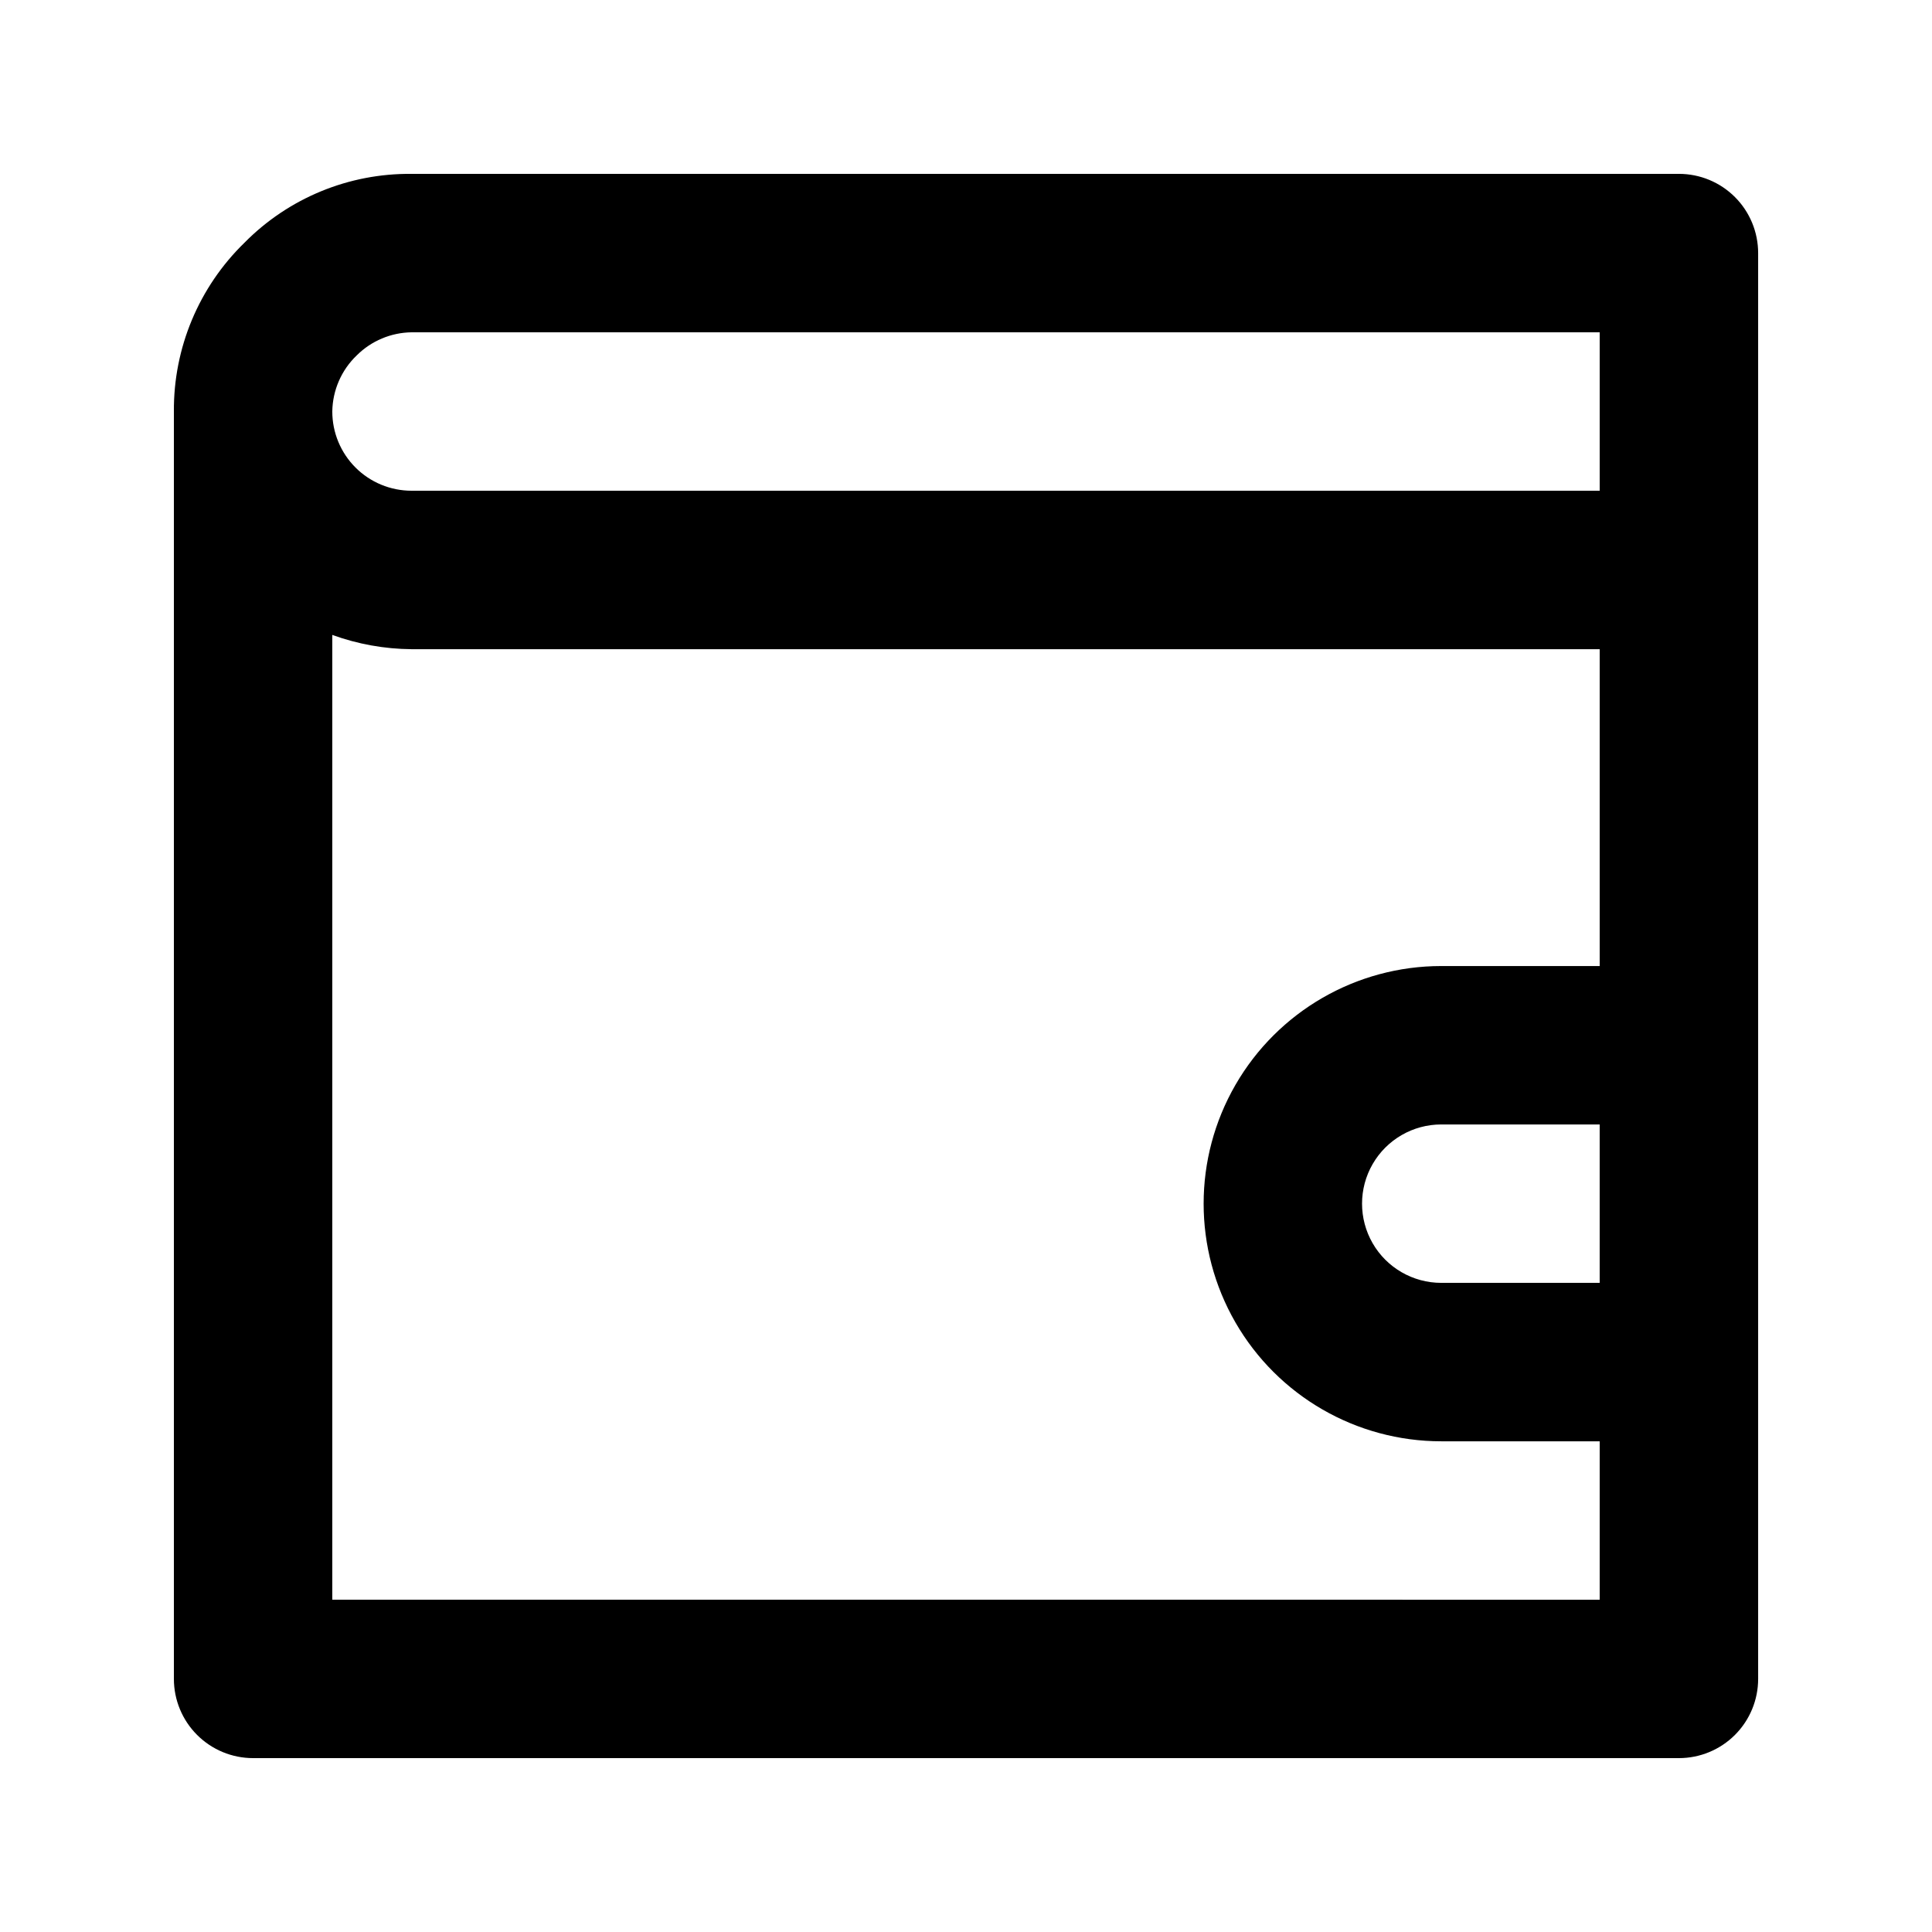 <?xml version="1.0" encoding="UTF-8"?>
<!-- Uploaded to: SVG Repo, www.svgrepo.com, Generator: SVG Repo Mixer Tools -->
<svg fill="#000000" width="800px" height="800px" version="1.1" viewBox="144 144 512 512" xmlns="http://www.w3.org/2000/svg">
 <path d="m588.93 190.08h-335.87c-16.633-0.172-32.617 6.418-44.293 18.262-12.062 11.734-18.812 27.887-18.684 44.715v335.87c0 5.57 2.211 10.906 6.148 14.844s9.277 6.148 14.844 6.148h377.86c5.57 0 10.906-2.211 14.844-6.148s6.148-9.273 6.148-14.844v-377.86c0-5.566-2.211-10.906-6.148-14.844s-9.273-6.148-14.844-6.148zm-350.36 48.07c3.856-3.828 9.051-6.008 14.484-6.086h314.88v41.984h-314.88c-5.566 0-10.906-2.211-14.844-6.148s-6.148-9.277-6.148-14.844c0.078-5.641 2.422-11.012 6.508-14.906zm-6.508 329.79v-255.68c6.731 2.445 13.832 3.723 20.992 3.781h314.88v83.969h-41.984c-22.496 0-43.289 12-54.539 31.488-11.246 19.484-11.246 43.488 0 62.973 11.25 19.488 32.043 31.488 54.539 31.488h41.984v41.984zm335.87-83.969h-41.984c-7.5 0-14.43-4-18.18-10.492-3.75-6.496-3.75-14.5 0-20.992 3.75-6.496 10.68-10.496 18.18-10.496h41.984z"/>
</svg>